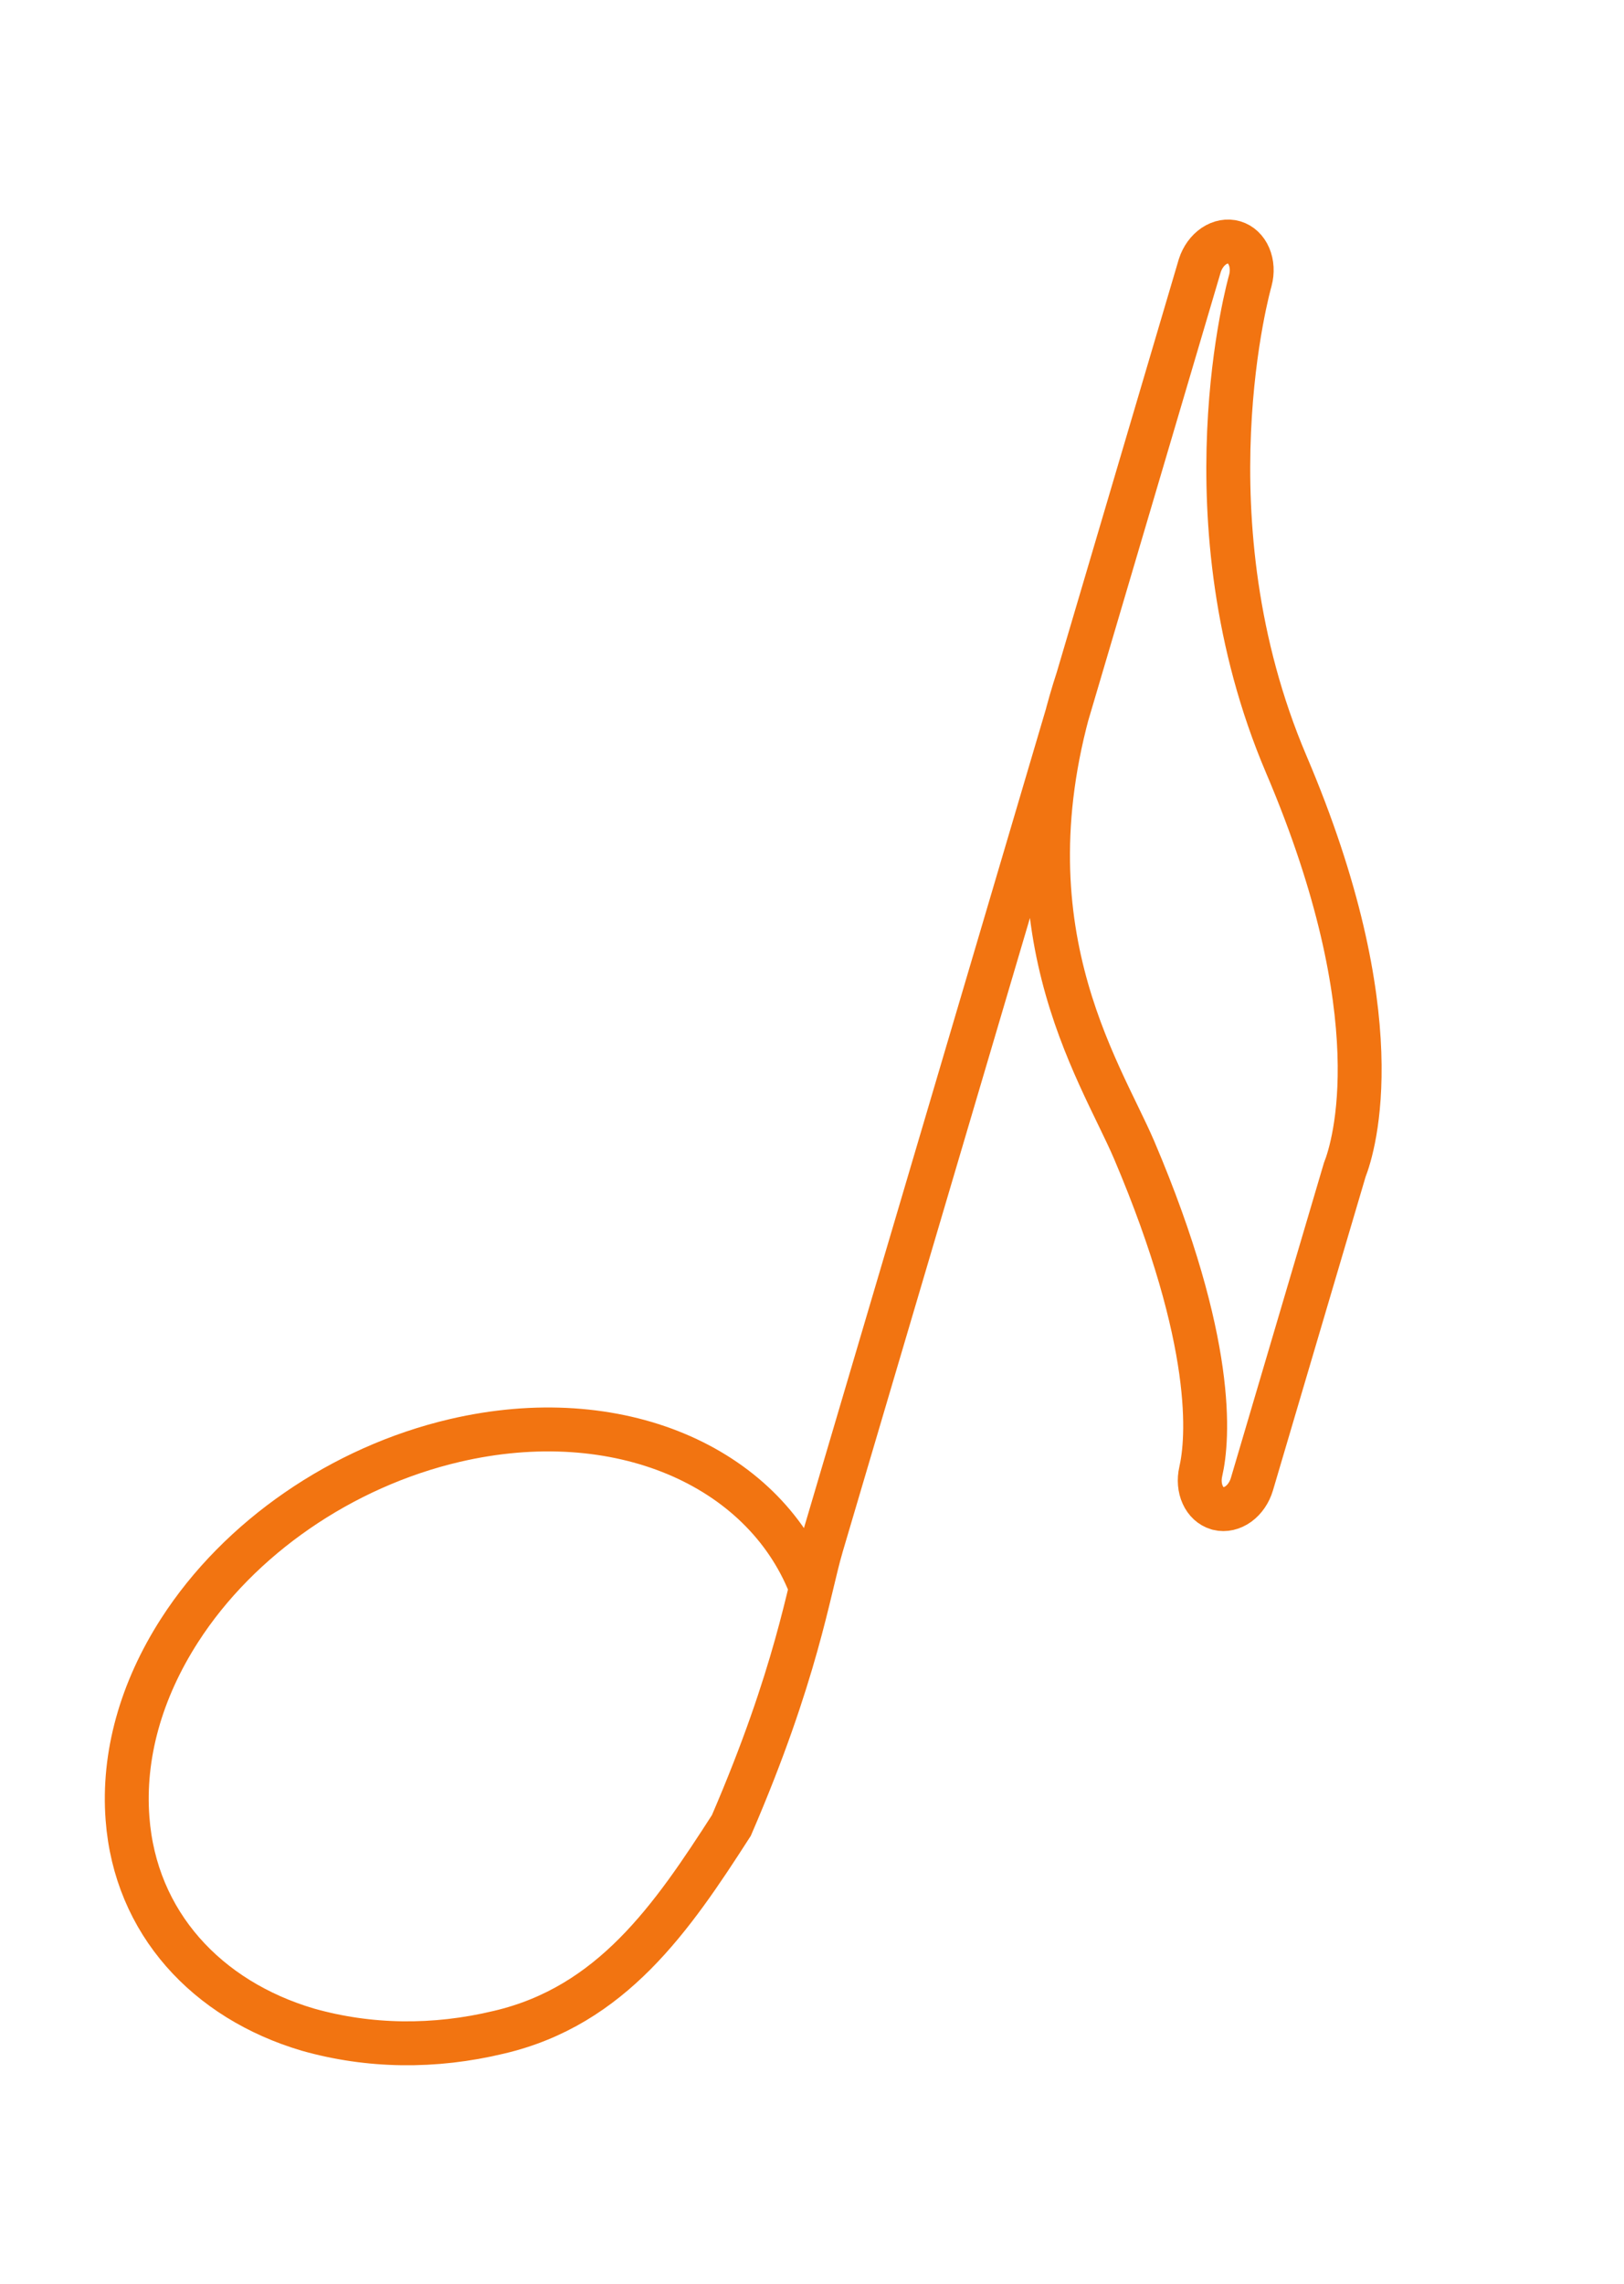 <?xml version="1.0" encoding="UTF-8"?> <svg xmlns="http://www.w3.org/2000/svg" width="37" height="52" viewBox="0 0 37 52" fill="none"> <path d="M18.714 35.215C18.42 36.21 18.159 38.101 16.663 41.566C15.308 43.674 13.937 45.674 11.366 46.275C9.89 46.63 8.406 46.609 7.013 46.215C4.713 45.535 3.083 43.784 2.905 41.407C2.797 39.98 3.207 38.498 4.092 37.123C5.447 35.016 7.792 33.4 10.363 32.8C14.081 31.933 17.367 33.377 18.453 36.096L27.336 6.045C27.396 5.86 27.511 5.701 27.657 5.603C27.803 5.505 27.968 5.475 28.117 5.519C28.266 5.563 28.388 5.678 28.457 5.84C28.526 6.001 28.537 6.197 28.487 6.385C28.471 6.438 26.938 11.84 29.304 17.401C31.758 23.156 30.851 26.096 30.637 26.641L28.523 33.794C28.468 33.98 28.358 34.142 28.215 34.246C28.072 34.349 27.908 34.386 27.758 34.35L27.735 34.343C27.59 34.3 27.471 34.191 27.401 34.036C27.331 33.882 27.315 33.694 27.357 33.51C27.525 32.776 27.713 30.589 25.838 26.182C25.044 24.33 22.744 20.994 24.556 15.45" stroke="#F27411" stroke-miterlimit="10"></path> </svg> 